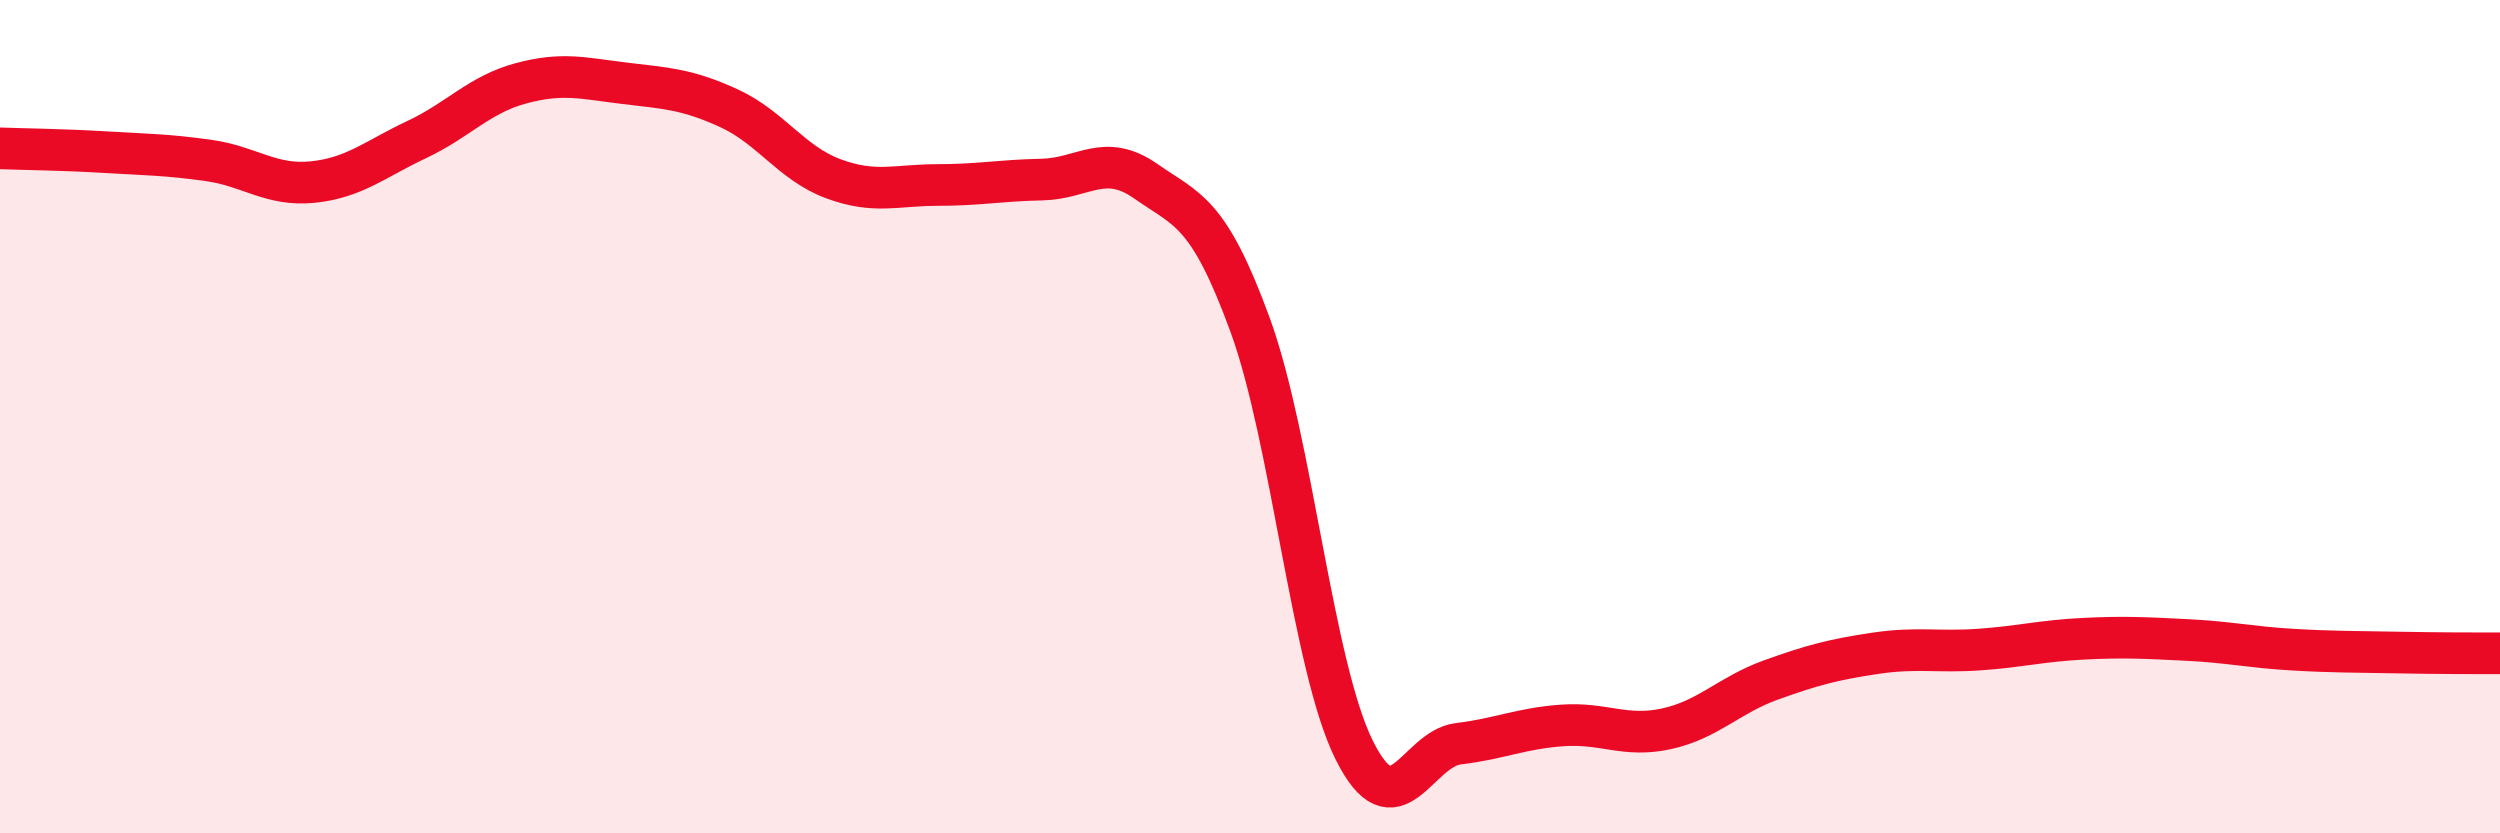 
    <svg width="60" height="20" viewBox="0 0 60 20" xmlns="http://www.w3.org/2000/svg">
      <path
        d="M 0,3.56 C 0.5,3.58 1.5,3.59 2.5,3.65 C 3.5,3.71 4,3.71 5,3.85 C 6,3.99 6.5,4.47 7.5,4.37 C 8.5,4.27 9,3.82 10,3.35 C 11,2.88 11.5,2.27 12.5,2 C 13.5,1.73 14,1.88 15,2 C 16,2.12 16.5,2.14 17.5,2.6 C 18.5,3.06 19,3.92 20,4.29 C 21,4.66 21.5,4.44 22.5,4.44 C 23.5,4.44 24,4.33 25,4.31 C 26,4.29 26.5,3.65 27.5,4.35 C 28.5,5.05 29,5.06 30,7.79 C 31,10.52 31.5,15.99 32.5,18 C 33.5,20.01 34,17.97 35,17.85 C 36,17.73 36.5,17.48 37.5,17.41 C 38.5,17.34 39,17.71 40,17.49 C 41,17.27 41.5,16.68 42.5,16.32 C 43.5,15.96 44,15.83 45,15.68 C 46,15.53 46.5,15.66 47.5,15.59 C 48.5,15.52 49,15.38 50,15.33 C 51,15.28 51.5,15.31 52.5,15.36 C 53.5,15.41 54,15.53 55,15.59 C 56,15.65 56.5,15.64 57.5,15.66 C 58.5,15.68 59.5,15.68 60,15.68L60 20L0 20Z"
        fill="#EB0A25"
        opacity="0.1"
        stroke-linecap="round"
        stroke-linejoin="round"
      />
      <path
        d="M 0,3.56 C 0.5,3.58 1.5,3.59 2.5,3.65 C 3.5,3.71 4,3.71 5,3.85 C 6,3.99 6.5,4.47 7.5,4.37 C 8.5,4.27 9,3.82 10,3.35 C 11,2.88 11.5,2.27 12.5,2 C 13.5,1.73 14,1.88 15,2 C 16,2.12 16.5,2.14 17.5,2.6 C 18.5,3.06 19,3.92 20,4.29 C 21,4.66 21.5,4.44 22.5,4.44 C 23.5,4.44 24,4.33 25,4.31 C 26,4.29 26.5,3.65 27.5,4.35 C 28.5,5.05 29,5.06 30,7.79 C 31,10.52 31.5,15.99 32.5,18 C 33.5,20.01 34,17.97 35,17.85 C 36,17.73 36.5,17.48 37.5,17.41 C 38.5,17.34 39,17.71 40,17.49 C 41,17.27 41.5,16.68 42.5,16.32 C 43.5,15.96 44,15.83 45,15.68 C 46,15.53 46.5,15.66 47.5,15.59 C 48.5,15.52 49,15.38 50,15.33 C 51,15.28 51.5,15.31 52.5,15.36 C 53.5,15.41 54,15.53 55,15.59 C 56,15.65 56.5,15.64 57.5,15.66 C 58.5,15.68 59.5,15.68 60,15.68"
        stroke="#EB0A25"
        stroke-width="1"
        fill="none"
        stroke-linecap="round"
        stroke-linejoin="round"
      />
    </svg>
  